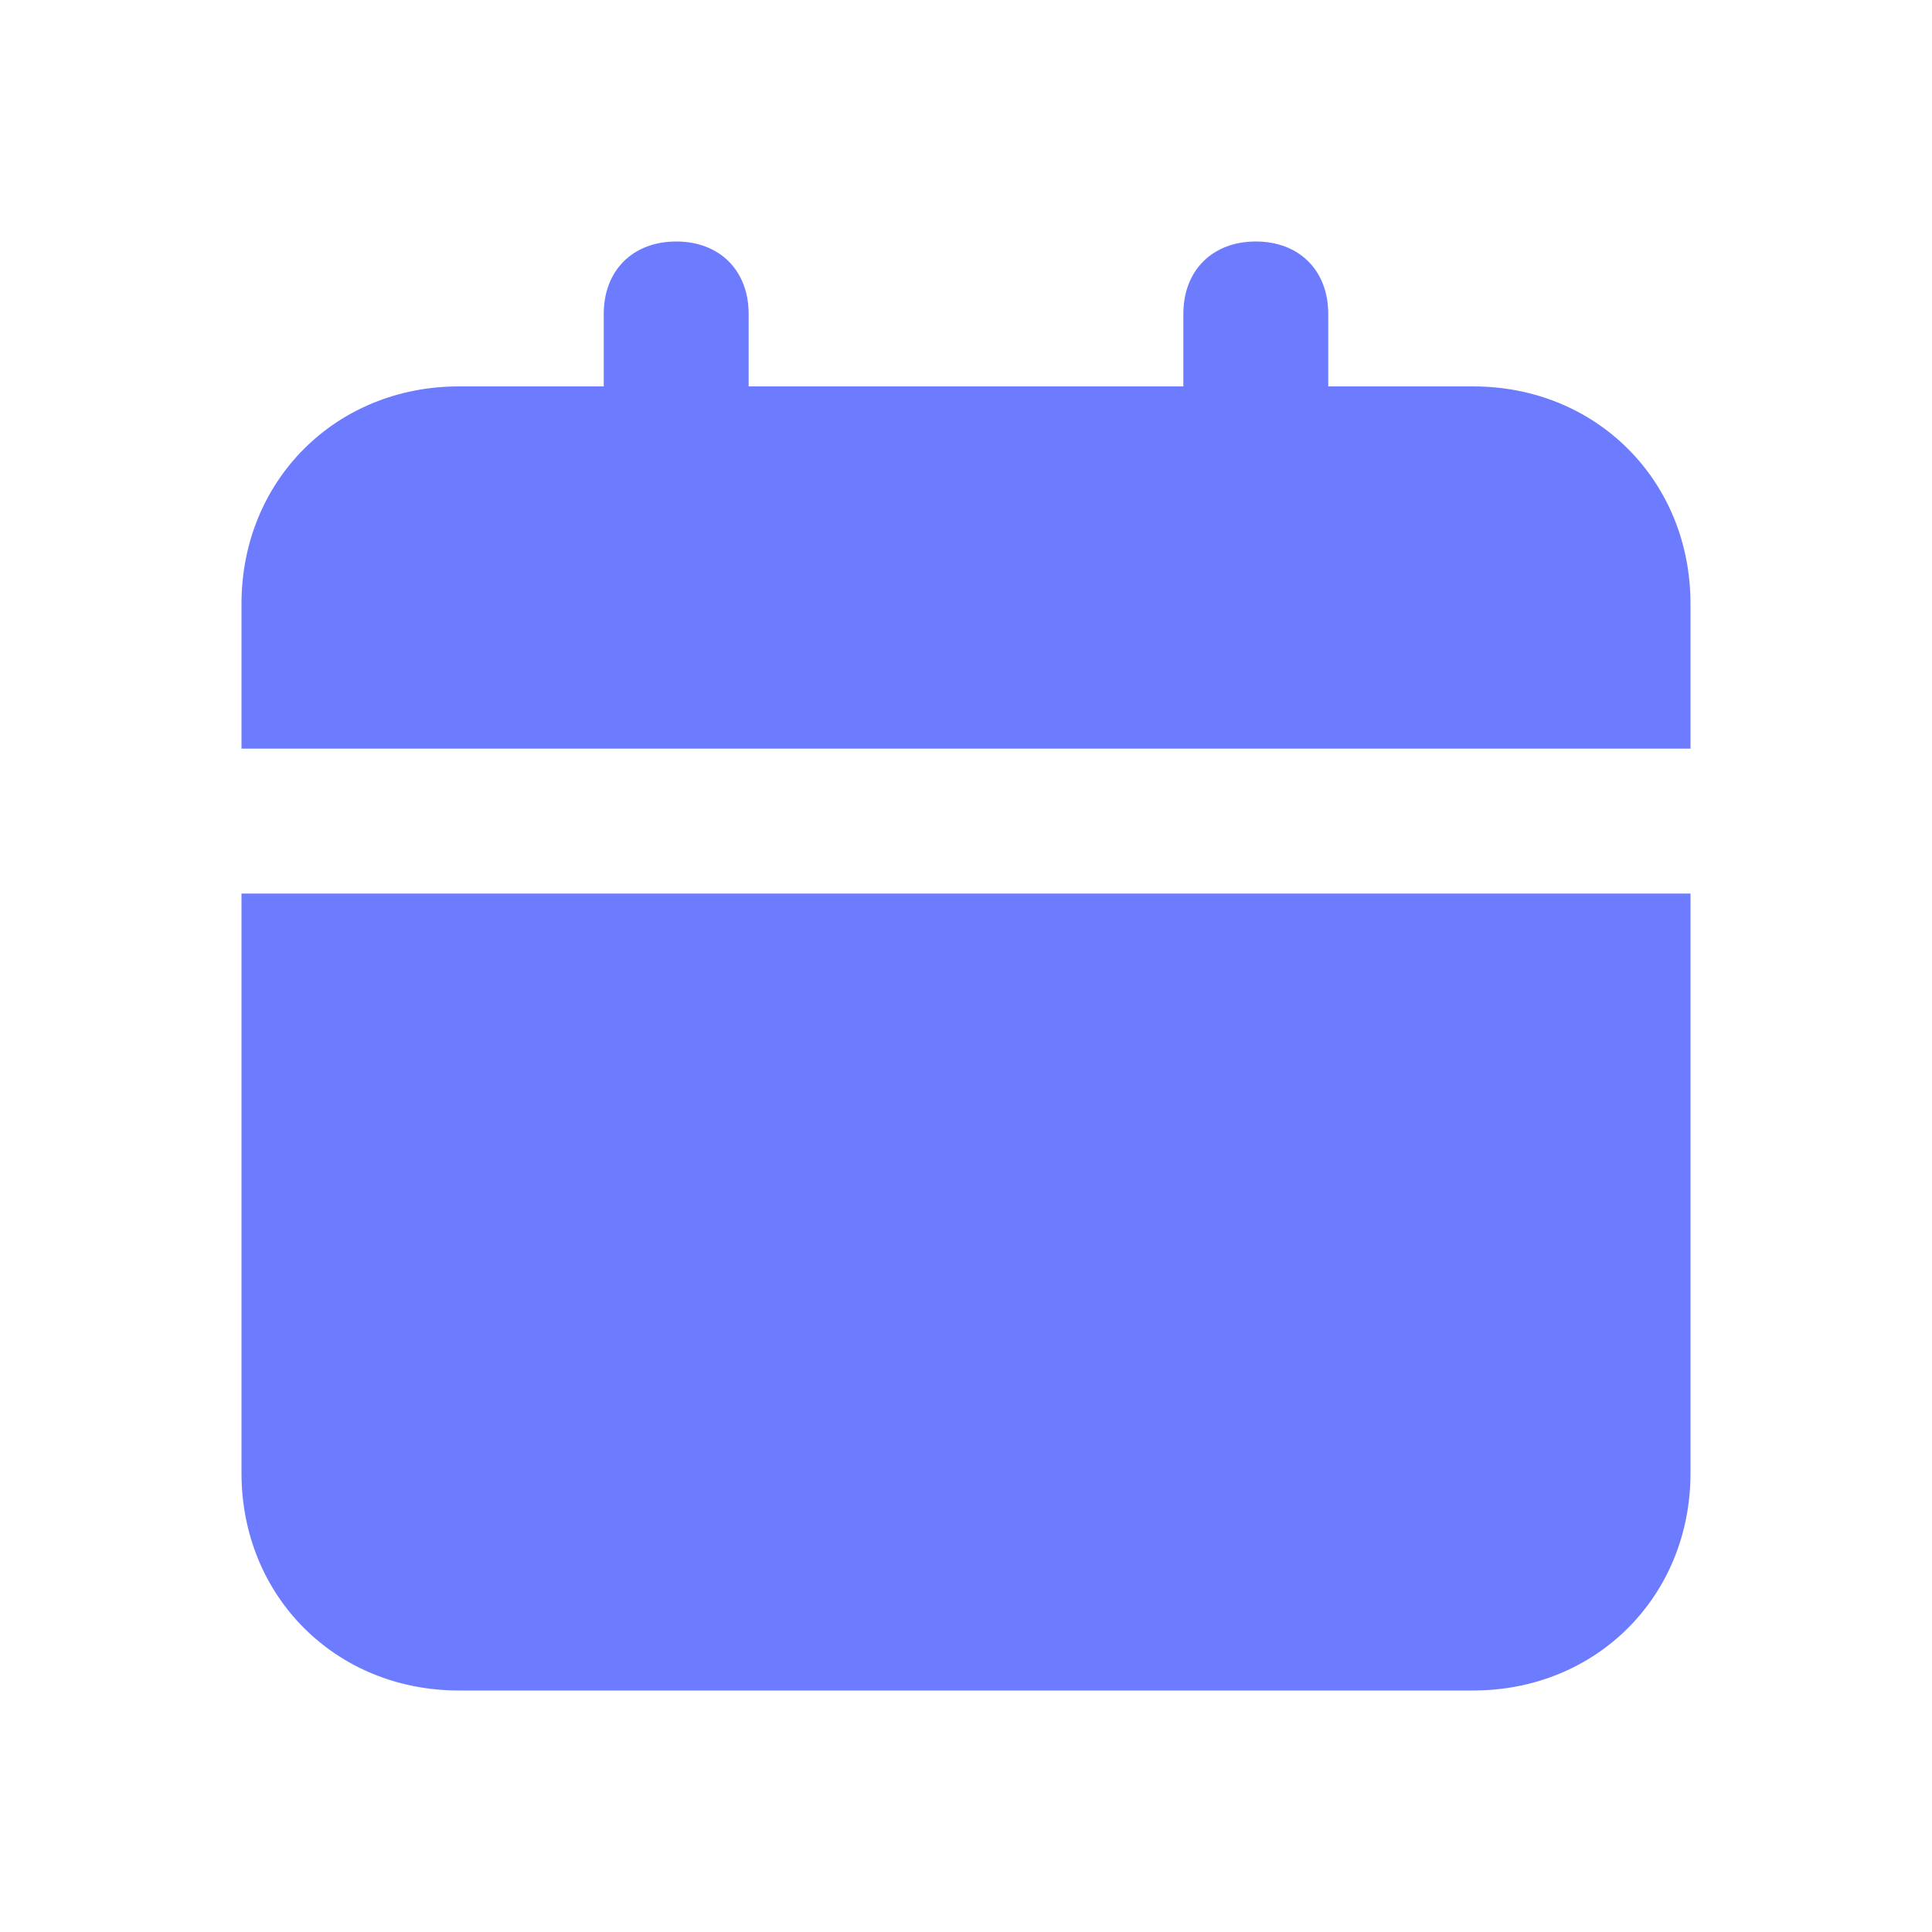 <svg width="24" height="24" viewBox="0 0 24 24" fill="none" xmlns="http://www.w3.org/2000/svg">
    <path
        d="M3 18.3C3 19.83 4.17 21 5.7 21H18.3C19.83 21 21 19.83 21 18.3V11.1H3V18.3ZM18.3 4.8H16.5V3.9C16.5 3.36 16.14 3 15.6 3C15.06 3 14.7 3.36 14.7 3.9V4.8H9.3V3.9C9.3 3.36 8.94 3 8.4 3C7.86 3 7.5 3.36 7.5 3.9V4.8H5.7C4.17 4.8 3 5.97 3 7.5V9.3H21V7.5C21 5.97 19.83 4.8 18.3 4.8Z"
        fill="#6d7cff" />
</svg>